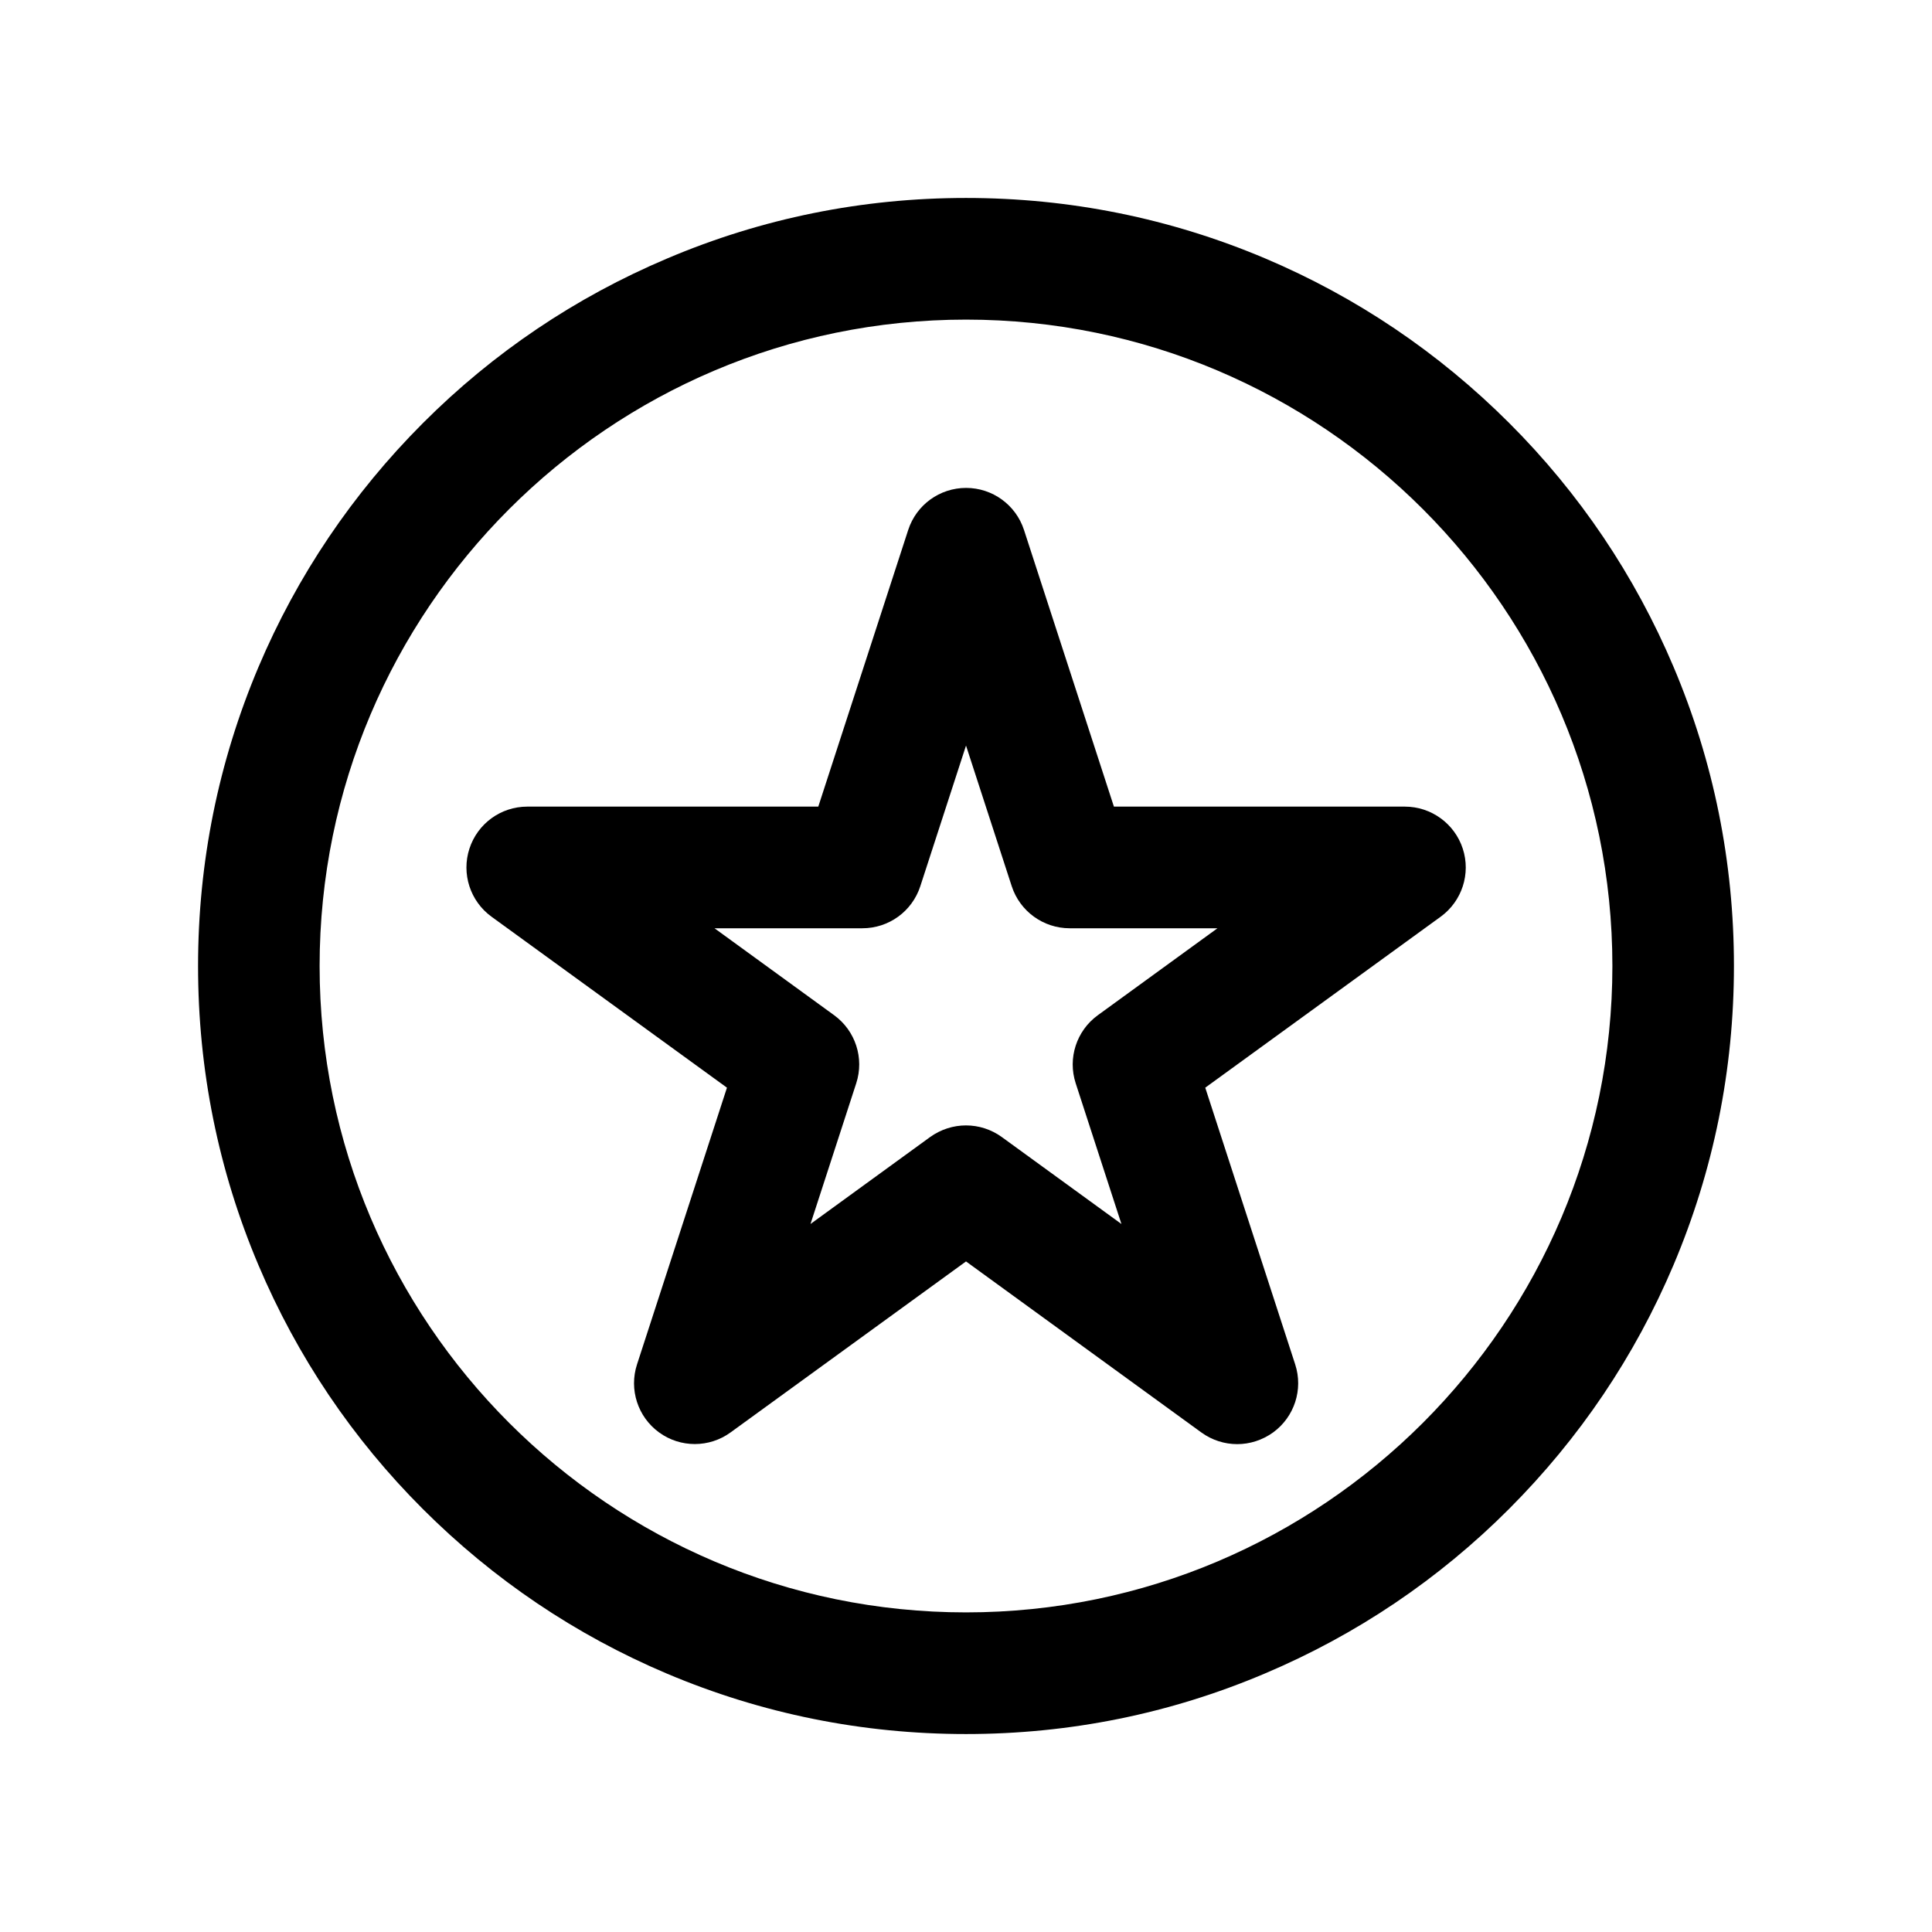 <?xml version="1.0" encoding="UTF-8"?>
<!-- Uploaded to: SVG Repo, www.svgrepo.com, Generator: SVG Repo Mixer Tools -->
<svg fill="#000000" width="800px" height="800px" version="1.1" viewBox="144 144 512 512" xmlns="http://www.w3.org/2000/svg">
 <g>
  <path d="m471.87 526.71c-3.324 0-6.648-1.031-9.473-3.074l-62.395-45.344-62.398 45.316c-5.644 4.106-13.301 4.106-18.941 0-5.644-4.106-8.012-11.387-5.844-18.035l23.832-73.328-62.402-45.316c-5.644-4.106-8.012-11.387-5.844-18.035 2.168-6.648 8.34-11.133 15.34-11.133h77.109l23.832-73.328c2.168-6.648 8.34-11.133 15.34-11.133 7.004 0 13.176 4.508 15.34 11.133l23.832 73.328h77.109c6.977 0 13.176 4.508 15.34 11.133 2.168 6.648-0.203 13.93-5.844 18.035l-62.398 45.316 23.832 73.328c2.168 6.648-0.203 13.93-5.844 18.035-2.875 2.066-6.199 3.102-9.523 3.102zm-71.867-84.465c3.324 0 6.648 1.031 9.473 3.074l31.715 23.051-12.117-37.281c-2.168-6.648 0.203-13.93 5.844-18.035l31.715-23.051-39.172-0.004c-6.977 0-13.176-4.508-15.34-11.133l-12.117-37.281-12.117 37.281c-2.168 6.648-8.34 11.133-15.34 11.133h-39.199l31.715 23.051c5.644 4.106 8.012 11.387 5.844 18.035l-12.117 37.281 31.715-23.051c2.848-2.035 6.172-3.07 9.5-3.07z"/>
  <path d="m400 603.54c-27.484 0-54.133-5.391-79.223-15.996-24.234-10.254-45.996-24.938-64.688-43.605s-33.352-40.457-43.605-64.688c-10.629-25.113-15.996-51.766-15.996-79.223 0-27.484 5.391-54.133 15.996-79.223 10.254-24.234 24.938-45.996 43.605-64.688 18.668-18.691 40.457-33.352 64.688-43.605 25.086-10.66 51.738-16.051 79.223-16.051s54.133 5.391 79.223 15.996c24.234 10.254 45.996 24.938 64.688 43.605s33.352 40.457 43.605 64.688c10.629 25.113 15.996 51.766 15.996 79.223 0 27.484-5.391 54.133-15.996 79.223-10.254 24.234-24.938 45.996-43.605 64.688-18.668 18.691-40.457 33.352-64.688 43.605-25.09 10.66-51.742 16.051-79.223 16.051zm0-374.84c-94.465 0-171.3 76.832-171.3 171.3s76.832 171.3 171.3 171.3 171.3-76.832 171.3-171.3c-0.004-94.465-76.836-171.3-171.3-171.3z"/>
 </g>
</svg>